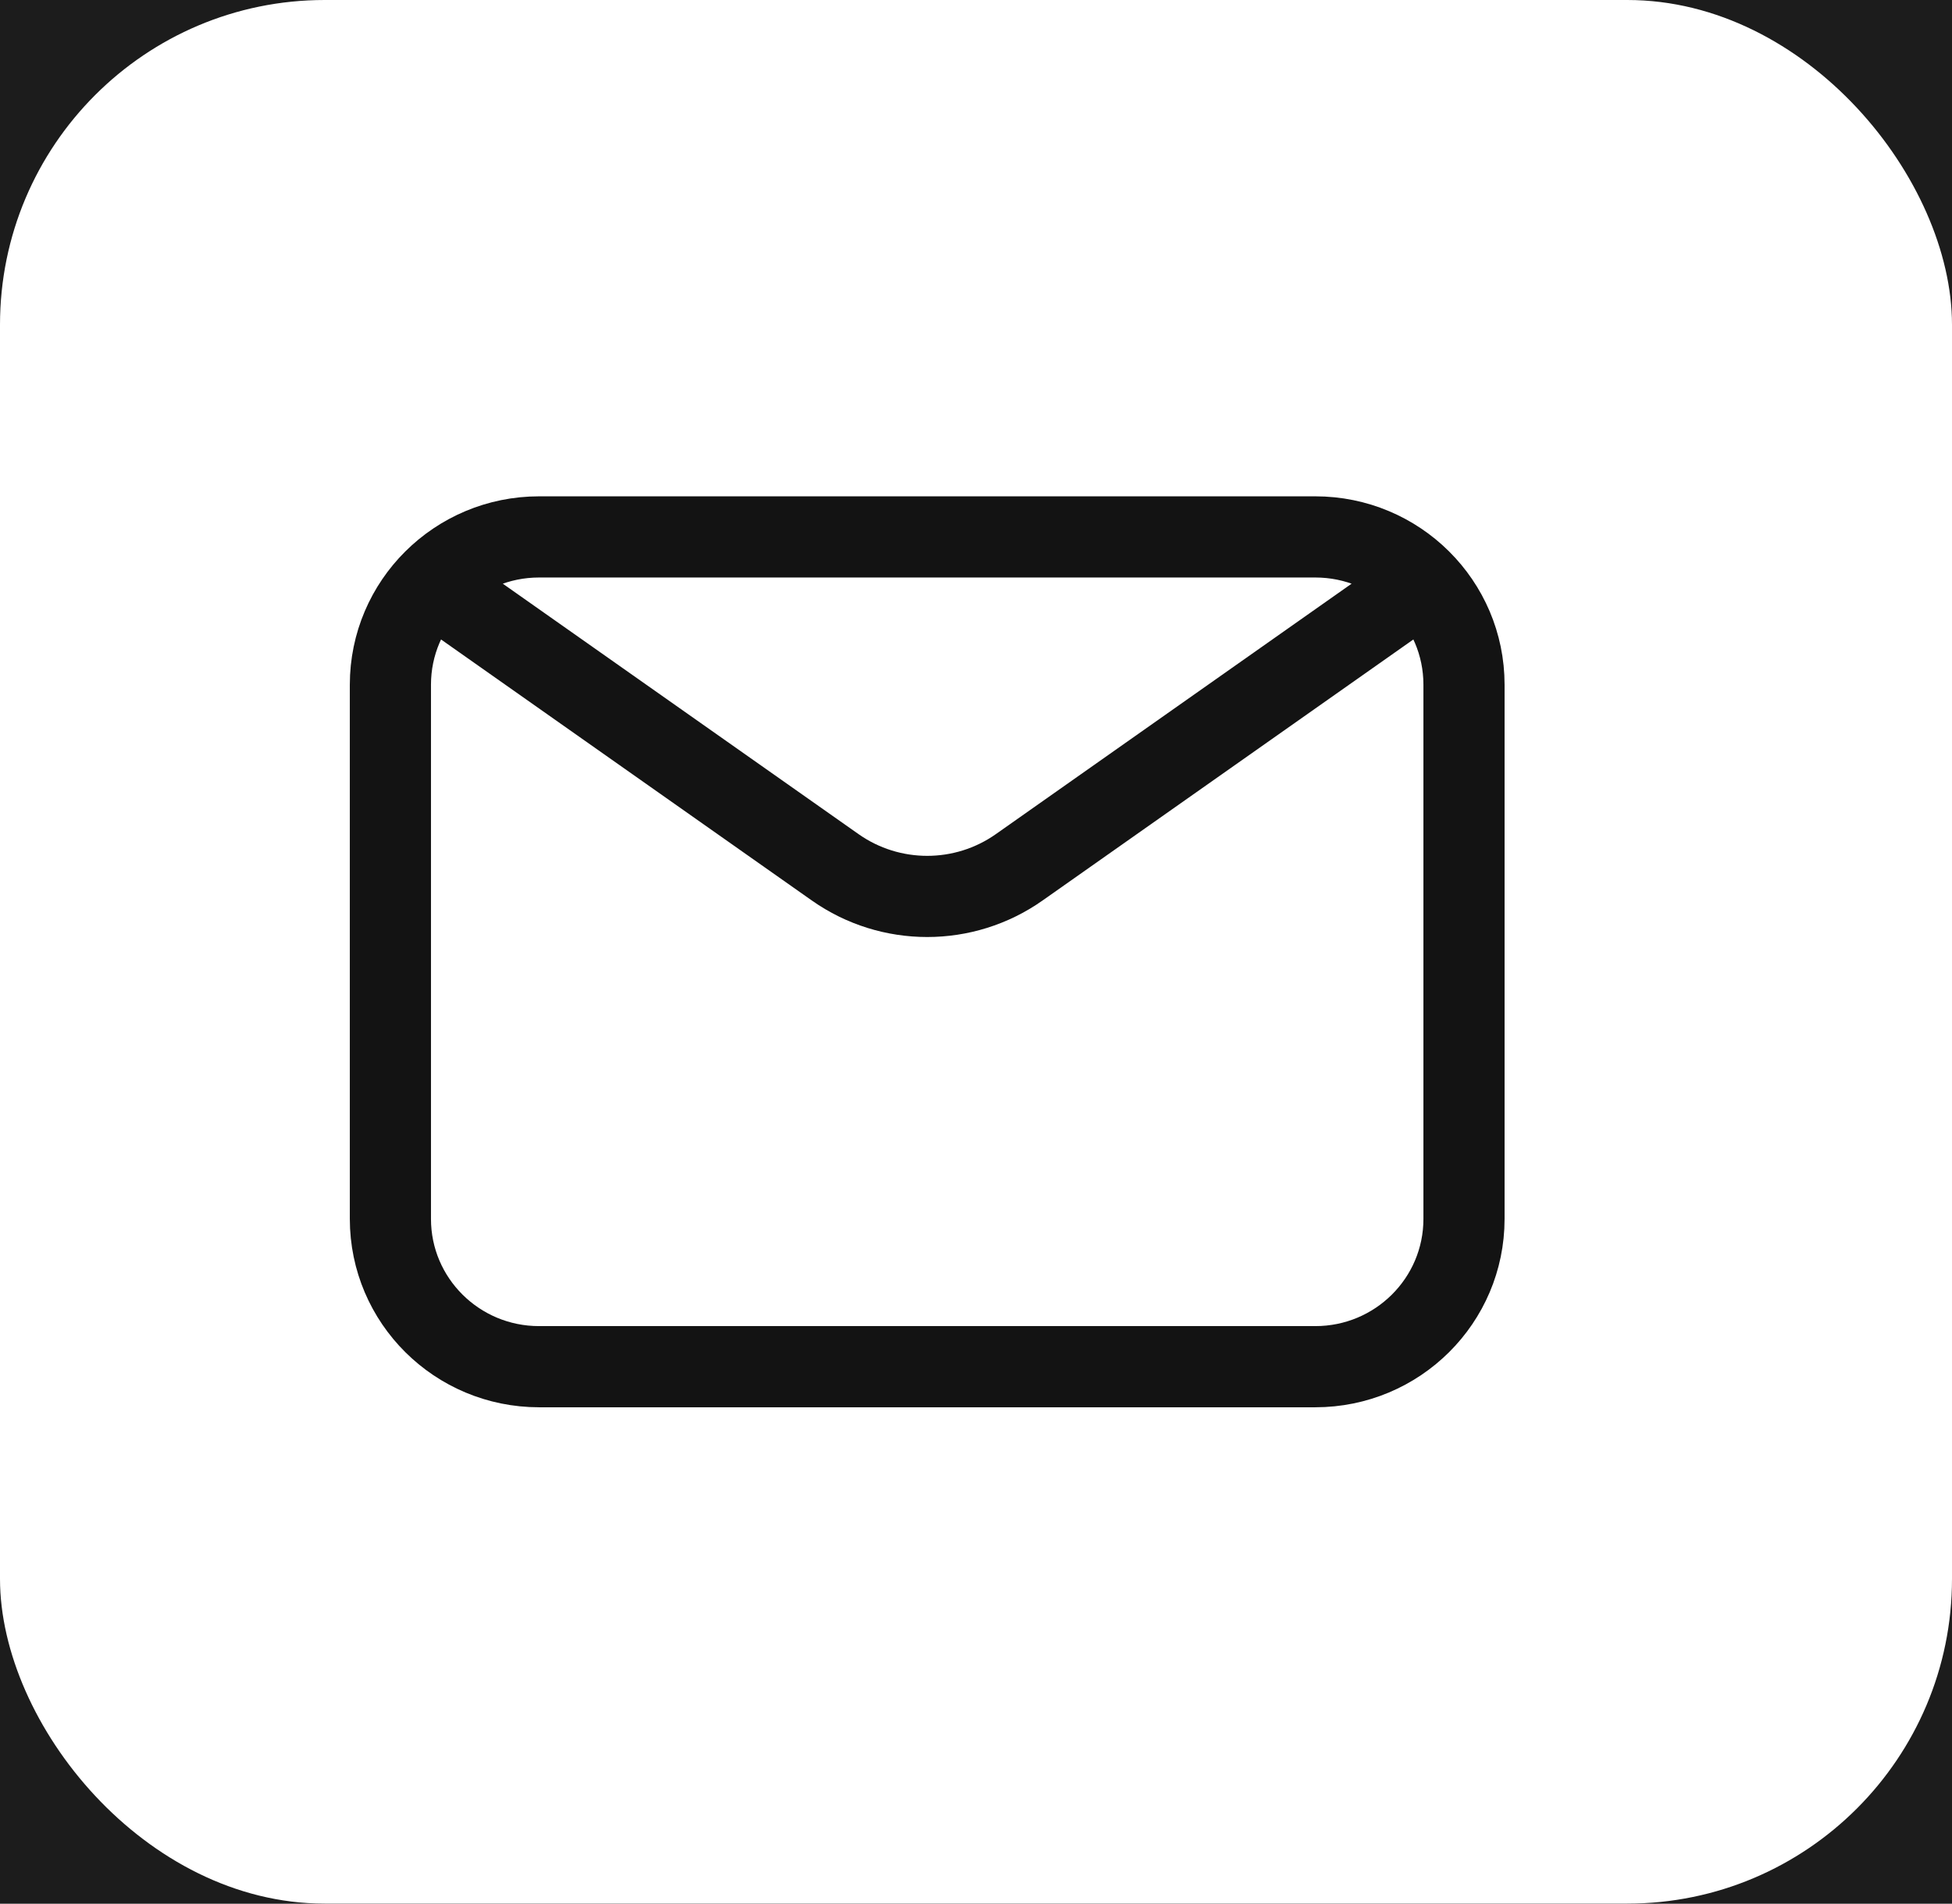 <svg width="40" height="39" viewBox="0 0 40 39" fill="none" xmlns="http://www.w3.org/2000/svg">
<rect width="40" height="39" fill="#1E1E1E"/>
<g clip-path="url(#clip0_1150_738)">
<rect width="1920" height="5929" transform="translate(-1570 -5646)" fill="#F5F5F5"/>
<rect width="1920" height="480" transform="translate(-1570 -197)" fill="#131313"/>
<rect x="-284" y="-117" width="514" height="206" rx="24" fill="white" fill-opacity="0.04"/>
<rect width="40" height="39" rx="6.653" fill="white"/>
<path d="M9.222 12.214L17.116 17.77C18.245 18.564 19.755 18.564 20.884 17.77L28.778 12.214M8 14.028V24.972C8 26.645 9.364 28 11.047 28H26.953C28.636 28 30 26.645 30 24.972V14.028C30 12.355 28.636 11 26.953 11H11.047C9.364 11 8 12.355 8 14.028Z" stroke="#131313" stroke-width="1.663" stroke-linecap="round" stroke-linejoin="round"/>
</g>
<defs>
<clipPath id="clip0_1150_738">
<rect width="1920" height="5929" fill="white" transform="translate(-1570 -5646)"/>
</clipPath>
</defs>
</svg>
